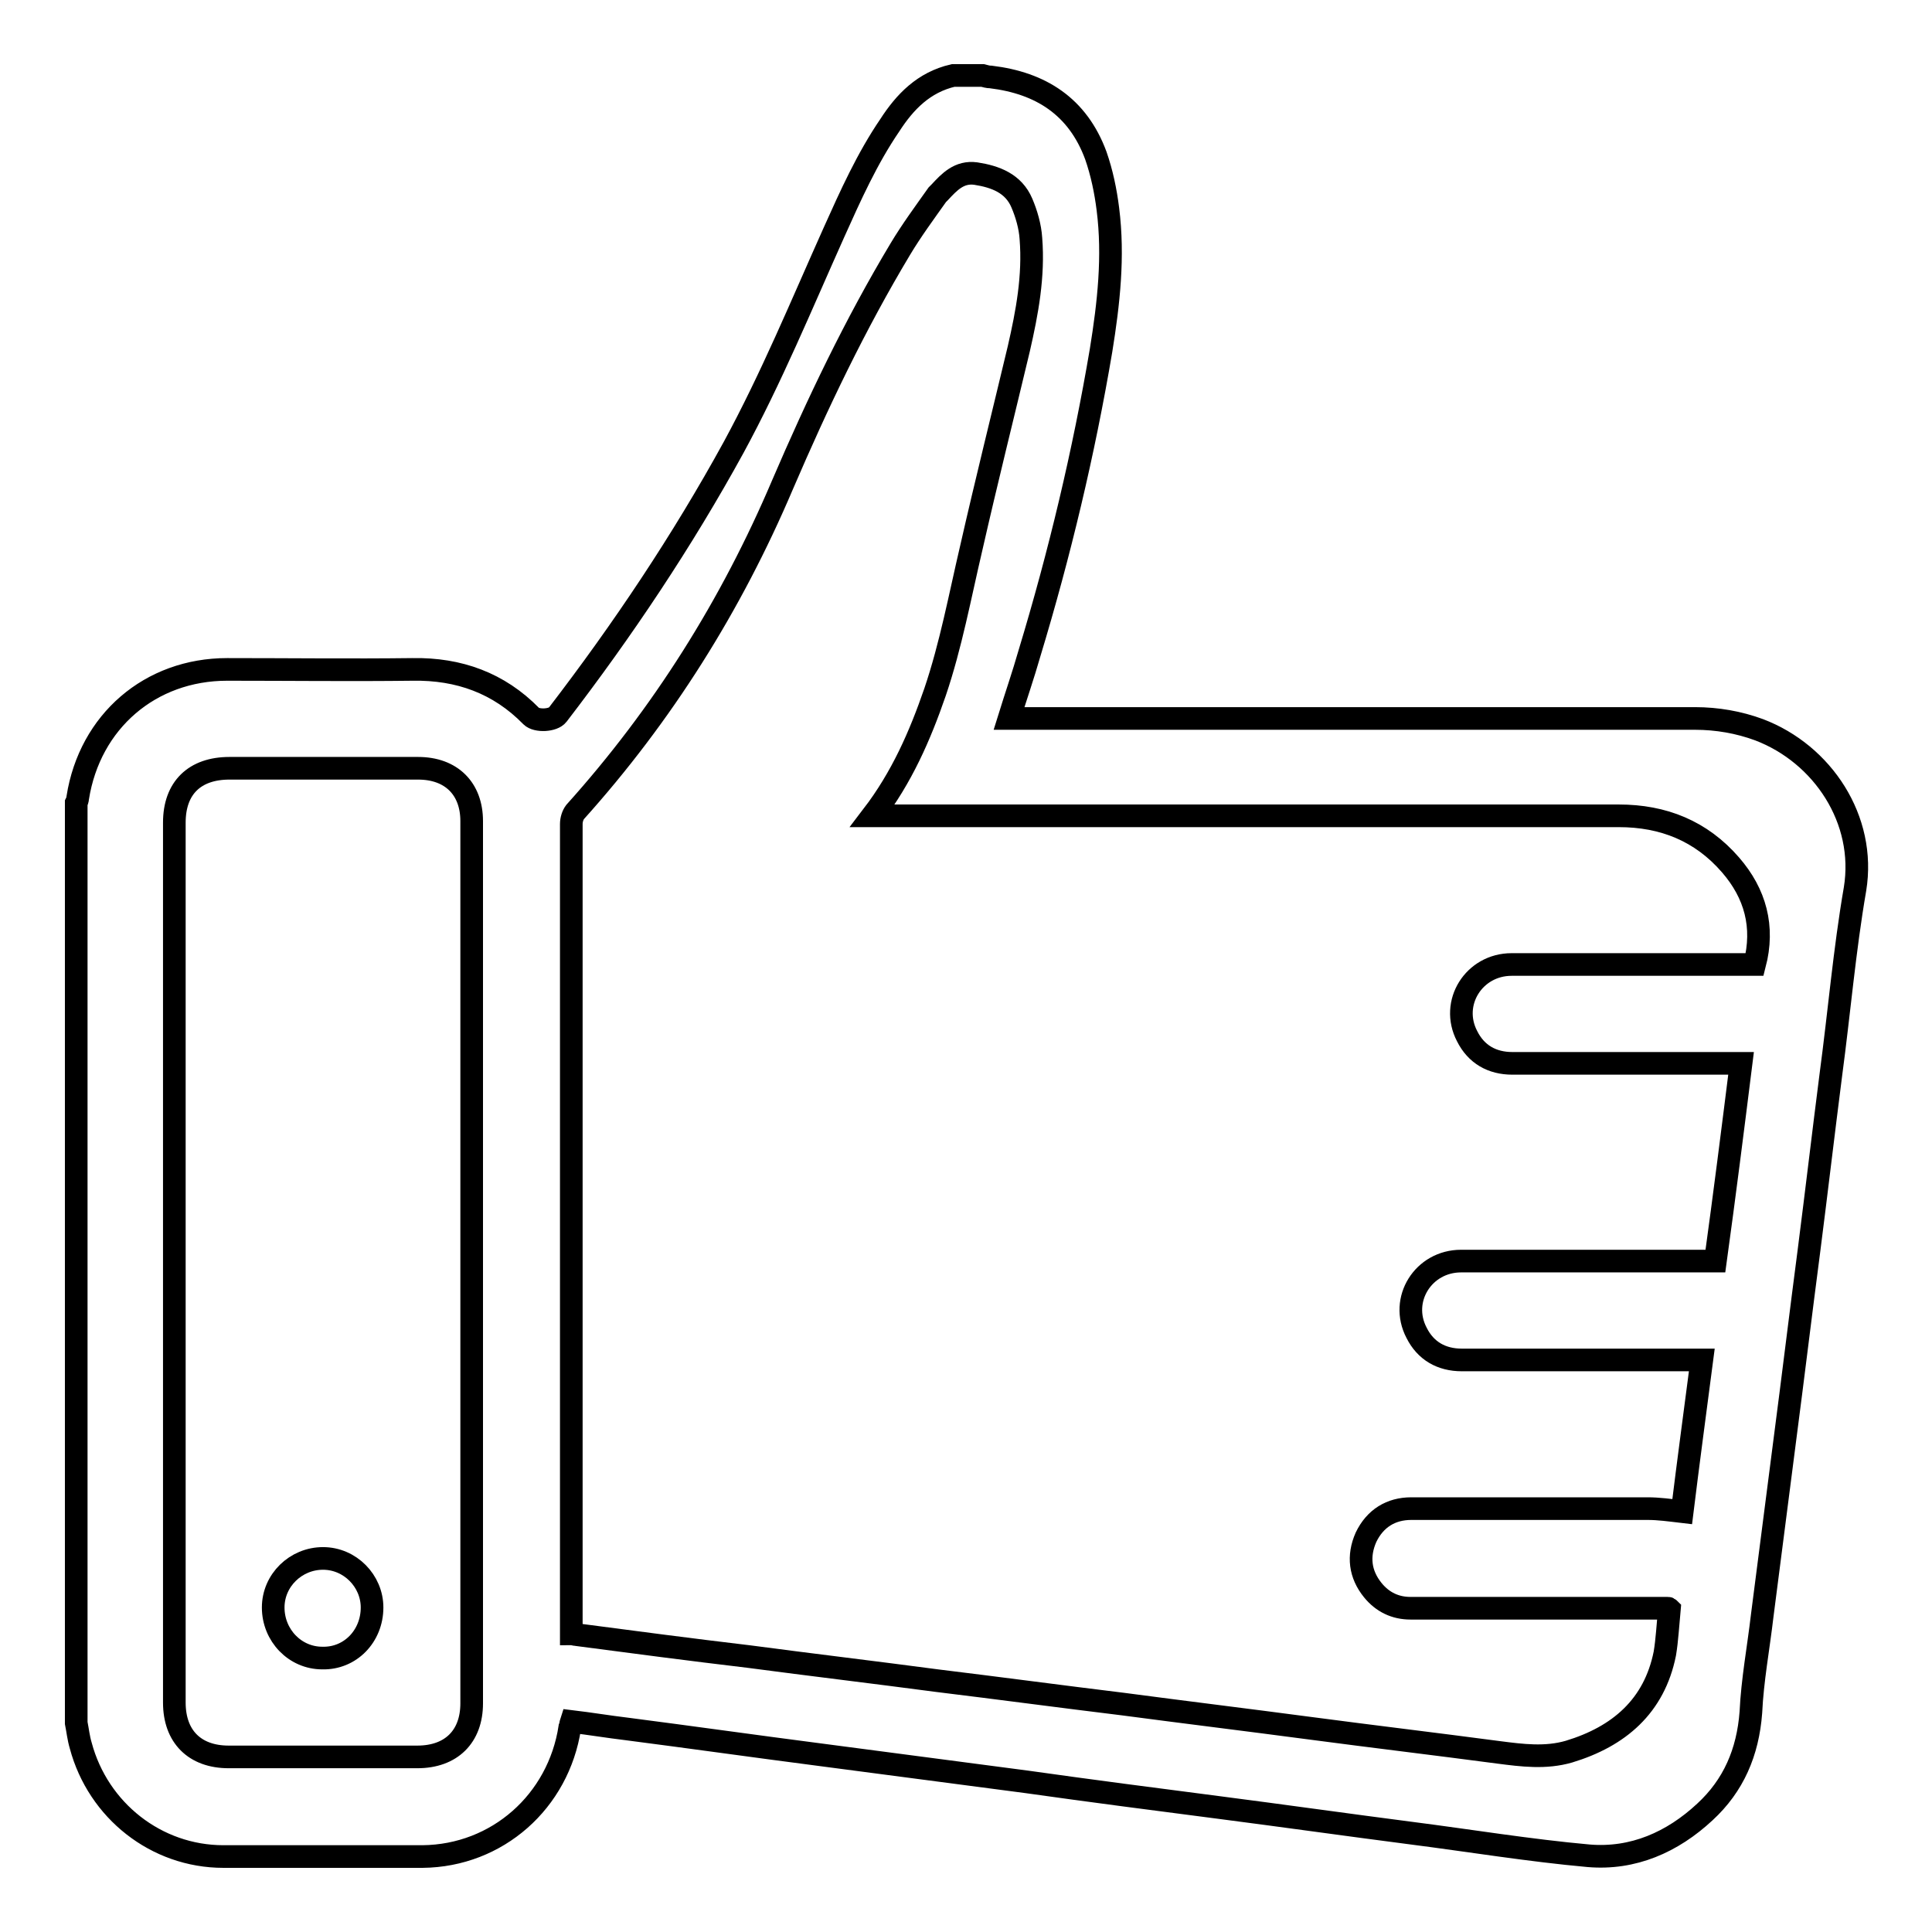 <?xml version="1.0" encoding="utf-8"?>
<!-- Svg Vector Icons : http://www.onlinewebfonts.com/icon -->
<!DOCTYPE svg PUBLIC "-//W3C//DTD SVG 1.1//EN" "http://www.w3.org/Graphics/SVG/1.1/DTD/svg11.dtd">
<svg version="1.1" xmlns="http://www.w3.org/2000/svg" xmlns:xlink="http://www.w3.org/1999/xlink" x="0px" y="0px" viewBox="0 0 256 256" enable-background="new 0 0 256 256" xml:space="preserve">
<g><g><path stroke-width="3" fill-opacity="0" stroke="#000000"  d="M126.3,10c1.3,0,2.6,0,3.9,0c0.4,0.1,0.7,0.2,1.1,0.2c6.6,0.8,11.5,3.9,13.9,10.4c0.8,2.3,1.3,4.7,1.6,7.1c0.8,6.3,0.1,12.5-0.9,18.7c-2.3,13.6-5.5,27-9.5,40.2c-0.8,2.8-1.8,5.7-2.7,8.6c0.6,0,1,0,1.5,0c29.8,0,59.6,0,89.4,0c2.9,0,5.8,0.5,8.5,1.5c8.4,3.2,14.2,11.9,12.7,21.1c-1.4,8.1-2.1,16.4-3.2,24.6c-1,7.8-1.9,15.5-2.9,23.3c-1.1,8.4-2.1,16.7-3.2,25.1c-1,7.8-2,15.5-3,23.3c-0.5,4.3-1.3,8.5-1.5,12.8c-0.4,5.3-2.3,9.7-6.1,13.2c-4.3,4-9.5,6.3-15.4,5.8c-7.8-0.7-15.7-2-23.5-3c-8.5-1.1-17-2.3-25.5-3.4c-8.5-1.1-17-2.2-25.5-3.4c-9.1-1.2-18.3-2.4-27.4-3.6c-8.5-1.1-17-2.3-25.5-3.4c-2.5-0.3-4.9-0.7-7.4-1c-0.1,0.3-0.1,0.6-0.2,0.8C74,238.7,65.9,245.9,56,246c-8.8,0-17.6,0-26.4,0c-8.9,0-16.6-6.1-18.9-14.7c-0.3-1-0.4-2-0.6-3c0-40.6,0-81.3,0-121.9c0.1-0.2,0.2-0.5,0.2-0.7c1.6-10.1,9.6-17,19.8-17c8.2,0,16.4,0.1,24.6,0c6.1-0.1,11.4,1.8,15.7,6.2c0.7,0.7,2.9,0.6,3.5-0.2c8.6-11.2,16.5-23,23.3-35.4c5-9.2,9-18.9,13.3-28.5c2.2-4.9,4.4-9.8,7.4-14.2C119.9,13.5,122.4,10.9,126.3,10z M221.2,213.2c-0.1-0.1-0.1-0.1-0.2-0.1c-11.4,0-22.7,0-34.1,0c-2,0-3.7-0.8-5-2.4c-1.7-2.1-2-4.5-0.9-7c1.2-2.5,3.3-3.8,6-3.8c10.4,0,20.8,0,31.3,0c1.5,0,2.9,0.2,4.6,0.4c0.8-6.5,1.7-13.2,2.6-20.1c-0.6,0-1,0-1.4,0c-10.1,0-20.2,0-30.4,0c-2.7,0-4.8-1.2-6-3.6c-2.3-4.4,0.9-9.5,5.9-9.5c10.8,0,21.6,0,32.5,0c0.4,0,0.7,0,1.2,0c1.2-8.7,2.3-17.4,3.4-26.2c-0.6,0-1,0-1.4,0c-9.7,0-19.3,0-28.9,0c-2.7,0-4.8-1.2-6-3.6c-2.3-4.4,0.9-9.5,5.9-9.5c10.3,0,20.6,0,30.9,0c0.4,0,0.9,0,1.3,0c1.3-5,0.1-9.4-3.2-13.2c-3.9-4.5-8.9-6.5-14.8-6.5c-32.5,0-65,0-97.5,0c-0.4,0-0.8,0-1.4,0c3.9-5.1,6.3-10.6,8.3-16.4c2.1-6.2,3.3-12.7,4.8-19.1c2-8.8,4.2-17.6,6.3-26.4c1.1-4.8,2-9.6,1.6-14.6c-0.1-1.6-0.6-3.3-1.2-4.7c-1.1-2.6-3.5-3.5-6.1-3.9c-2.2-0.3-3.5,1.1-4.8,2.5c-0.1,0.1-0.2,0.2-0.3,0.3c-1.7,2.4-3.4,4.7-4.9,7.2c-6,10-11,20.5-15.6,31.2c-6.8,16-15.9,30.5-27.5,43.4c-0.3,0.4-0.5,1-0.5,1.6c0,35.3,0,70.7,0,106.1c0,0.4,0,0.8,0,1.2c0.3,0,0.5,0.1,0.7,0.1c7.6,1,15.2,2,22.8,2.9c8.3,1.1,16.7,2.1,25,3.2c8.2,1,16.4,2.1,24.6,3.1c8.3,1.1,16.5,2.1,24.8,3.2c8.3,1.1,16.7,2.1,25,3.2c3.1,0.4,6.2,0.8,9.3-0.1c6.6-2,11.3-6,12.7-13C220.9,217.3,221,215.3,221.2,213.2z M23.1,167.3c0,19.4,0,38.9,0,58.3c0,4.5,2.7,7.2,7.2,7.2c8.3,0,16.7,0,25,0c4.5,0,7.2-2.7,7.2-7.1c0-39,0-78,0-116.9c0-4.3-2.7-7-7.1-7c-8.3,0-16.7,0-25,0c-4.6,0-7.3,2.6-7.3,7.2C23.1,128.4,23.1,147.9,23.1,167.3z"/><path stroke-width="3" fill-opacity="0" stroke="#000000"  d="M42.7,219.7c-3.6,0-6.5-3-6.5-6.7c0-3.6,3-6.5,6.6-6.5c3.6,0,6.5,3,6.5,6.5C49.3,216.8,46.4,219.8,42.7,219.7z"/></g></g>
</svg>